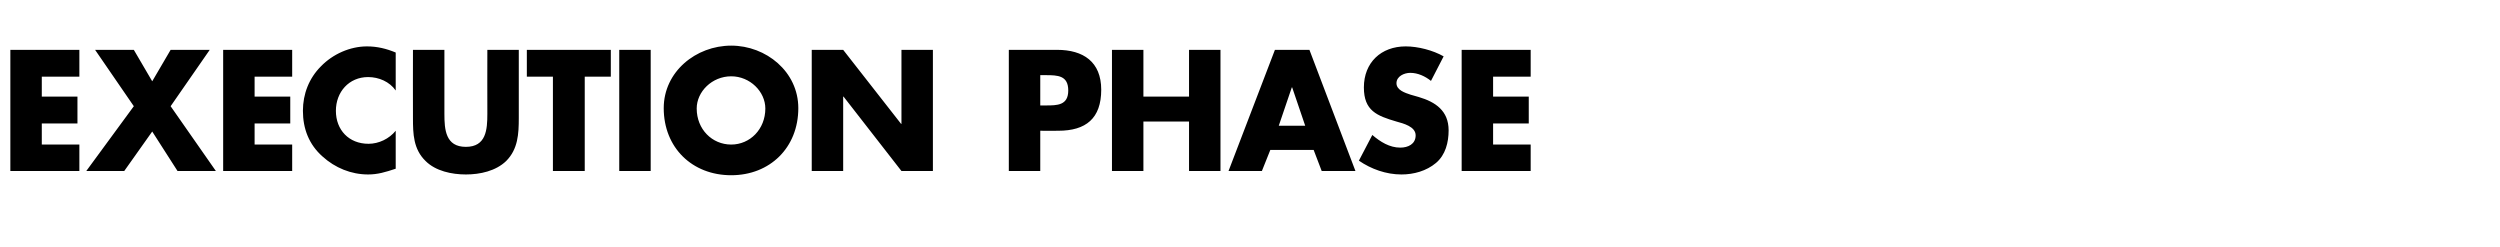 <?xml version="1.0" standalone="no"?><!DOCTYPE svg PUBLIC "-//W3C//DTD SVG 1.1//EN" "http://www.w3.org/Graphics/SVG/1.1/DTD/svg11.dtd"><svg xmlns="http://www.w3.org/2000/svg" version="1.1" width="652px" height="64.3px" viewBox="0 -10 652 64.3" style="top:-10px">  <desc>EXECUTION PHASE</desc>  <defs/>  <g id="Polygon51109">    <path d="M 10.9 10 L 10.9 15.2 L 20.2 15.2 L 20.2 22.2 L 10.9 22.2 L 10.9 27.7 L 20.7 27.7 L 20.7 34.6 L 2.7 34.6 L 2.7 3 L 20.7 3 L 20.7 10 L 10.9 10 Z M 24.8 3 L 34.9 3 L 39.7 11.2 L 44.5 3 L 54.7 3 L 44.5 17.7 L 56.3 34.6 L 46.3 34.6 L 39.7 24.3 L 32.4 34.6 L 22.5 34.6 L 34.9 17.7 L 24.8 3 Z M 66.4 10 L 66.4 15.2 L 75.7 15.2 L 75.7 22.2 L 66.4 22.2 L 66.4 27.7 L 76.2 27.7 L 76.2 34.6 L 58.2 34.6 L 58.2 3 L 76.2 3 L 76.2 10 L 66.4 10 Z M 103.2 13.6 C 101.6 11.3 98.8 10.1 96 10.1 C 91 10.1 87.6 14 87.6 18.9 C 87.6 23.9 91 27.5 96.1 27.5 C 98.8 27.5 101.5 26.2 103.2 24.1 C 103.2 24.1 103.2 34 103.2 34 C 100.5 34.9 98.5 35.5 96 35.5 C 91.6 35.5 87.4 33.8 84.1 30.8 C 80.6 27.7 79 23.6 79 18.9 C 79 14.5 80.6 10.4 83.7 7.3 C 86.8 4.1 91.3 2.1 95.7 2.1 C 98.4 2.1 100.8 2.7 103.2 3.7 C 103.2 3.7 103.2 13.6 103.2 13.6 Z M 135.3 3 C 135.3 3 135.31 20.79 135.3 20.8 C 135.3 24.9 135.1 28.9 132 32 C 129.3 34.6 125.2 35.5 121.5 35.5 C 117.8 35.5 113.6 34.6 111 32 C 107.8 28.9 107.7 24.9 107.7 20.8 C 107.67 20.79 107.7 3 107.7 3 L 115.9 3 C 115.9 3 115.9 19.66 115.9 19.7 C 115.9 23.8 116.2 28.3 121.5 28.3 C 126.8 28.3 127.1 23.8 127.1 19.7 C 127.07 19.66 127.1 3 127.1 3 L 135.3 3 Z M 152.5 34.6 L 144.2 34.6 L 144.2 10 L 137.4 10 L 137.4 3 L 159.3 3 L 159.3 10 L 152.5 10 L 152.5 34.6 Z M 169.7 34.6 L 161.5 34.6 L 161.5 3 L 169.7 3 L 169.7 34.6 Z M 208.2 18.2 C 208.2 28.5 200.8 35.7 190.7 35.7 C 180.5 35.7 173.1 28.5 173.1 18.2 C 173.1 8.7 181.5 1.9 190.7 1.9 C 199.8 1.9 208.2 8.7 208.2 18.2 Z M 181.7 18.3 C 181.7 23.7 185.7 27.7 190.7 27.7 C 195.6 27.7 199.6 23.7 199.6 18.3 C 199.6 13.9 195.6 9.9 190.7 9.9 C 185.7 9.9 181.7 13.9 181.7 18.3 Z M 211.7 3 L 219.9 3 L 235 22.3 L 235.1 22.3 L 235.1 3 L 243.3 3 L 243.3 34.6 L 235.1 34.6 L 220 15.2 L 219.9 15.2 L 219.9 34.6 L 211.7 34.6 L 211.7 3 Z M 263.1 3 C 263.1 3 275.69 2.98 275.7 3 C 282.5 3 287.2 6.1 287.2 13.4 C 287.2 20.9 283.2 24.1 276 24.1 C 275.98 24.15 271.3 24.1 271.3 24.1 L 271.3 34.6 L 263.1 34.6 L 263.1 3 Z M 271.3 17.5 C 271.3 17.5 272.71 17.51 272.7 17.5 C 275.7 17.5 278.6 17.5 278.6 13.6 C 278.6 9.7 275.9 9.6 272.7 9.6 C 272.71 9.62 271.3 9.6 271.3 9.6 L 271.3 17.5 Z M 310.1 15.2 L 310.1 3 L 318.3 3 L 318.3 34.6 L 310.1 34.6 L 310.1 21.7 L 298.2 21.7 L 298.2 34.6 L 290 34.6 L 290 3 L 298.2 3 L 298.2 15.2 L 310.1 15.2 Z M 331.3 29.1 L 329.1 34.6 L 320.4 34.6 L 332.5 3 L 341.5 3 L 353.5 34.6 L 344.7 34.6 L 342.6 29.1 L 331.3 29.1 Z M 337 12.8 L 336.9 12.8 L 333.5 22.8 L 340.4 22.8 L 337 12.8 Z M 373.2 11.1 C 371.7 9.9 369.8 9 367.8 9 C 366.2 9 364.2 9.9 364.2 11.7 C 364.2 13.5 366.4 14.2 367.9 14.7 C 367.9 14.7 370 15.3 370 15.3 C 374.4 16.6 377.8 18.9 377.8 24 C 377.8 27.1 377 30.4 374.5 32.5 C 372 34.6 368.7 35.5 365.5 35.5 C 361.5 35.5 357.6 34.1 354.4 31.9 C 354.4 31.9 357.9 25.2 357.9 25.2 C 360 27 362.4 28.5 365.2 28.5 C 367.2 28.5 369.2 27.6 369.2 25.3 C 369.2 23 366 22.2 364.2 21.7 C 359.1 20.2 355.7 18.9 355.7 12.8 C 355.7 6.3 360.2 2.1 366.6 2.1 C 369.8 2.1 373.7 3.1 376.5 4.7 C 376.5 4.7 373.2 11.1 373.2 11.1 Z M 389.4 10 L 389.4 15.2 L 398.7 15.2 L 398.7 22.2 L 389.4 22.2 L 389.4 27.7 L 399.2 27.7 L 399.2 34.6 L 381.2 34.6 L 381.2 3 L 399.2 3 L 399.2 10 L 389.4 10 Z " stroke="none" fill="#000"/>  </g></svg>